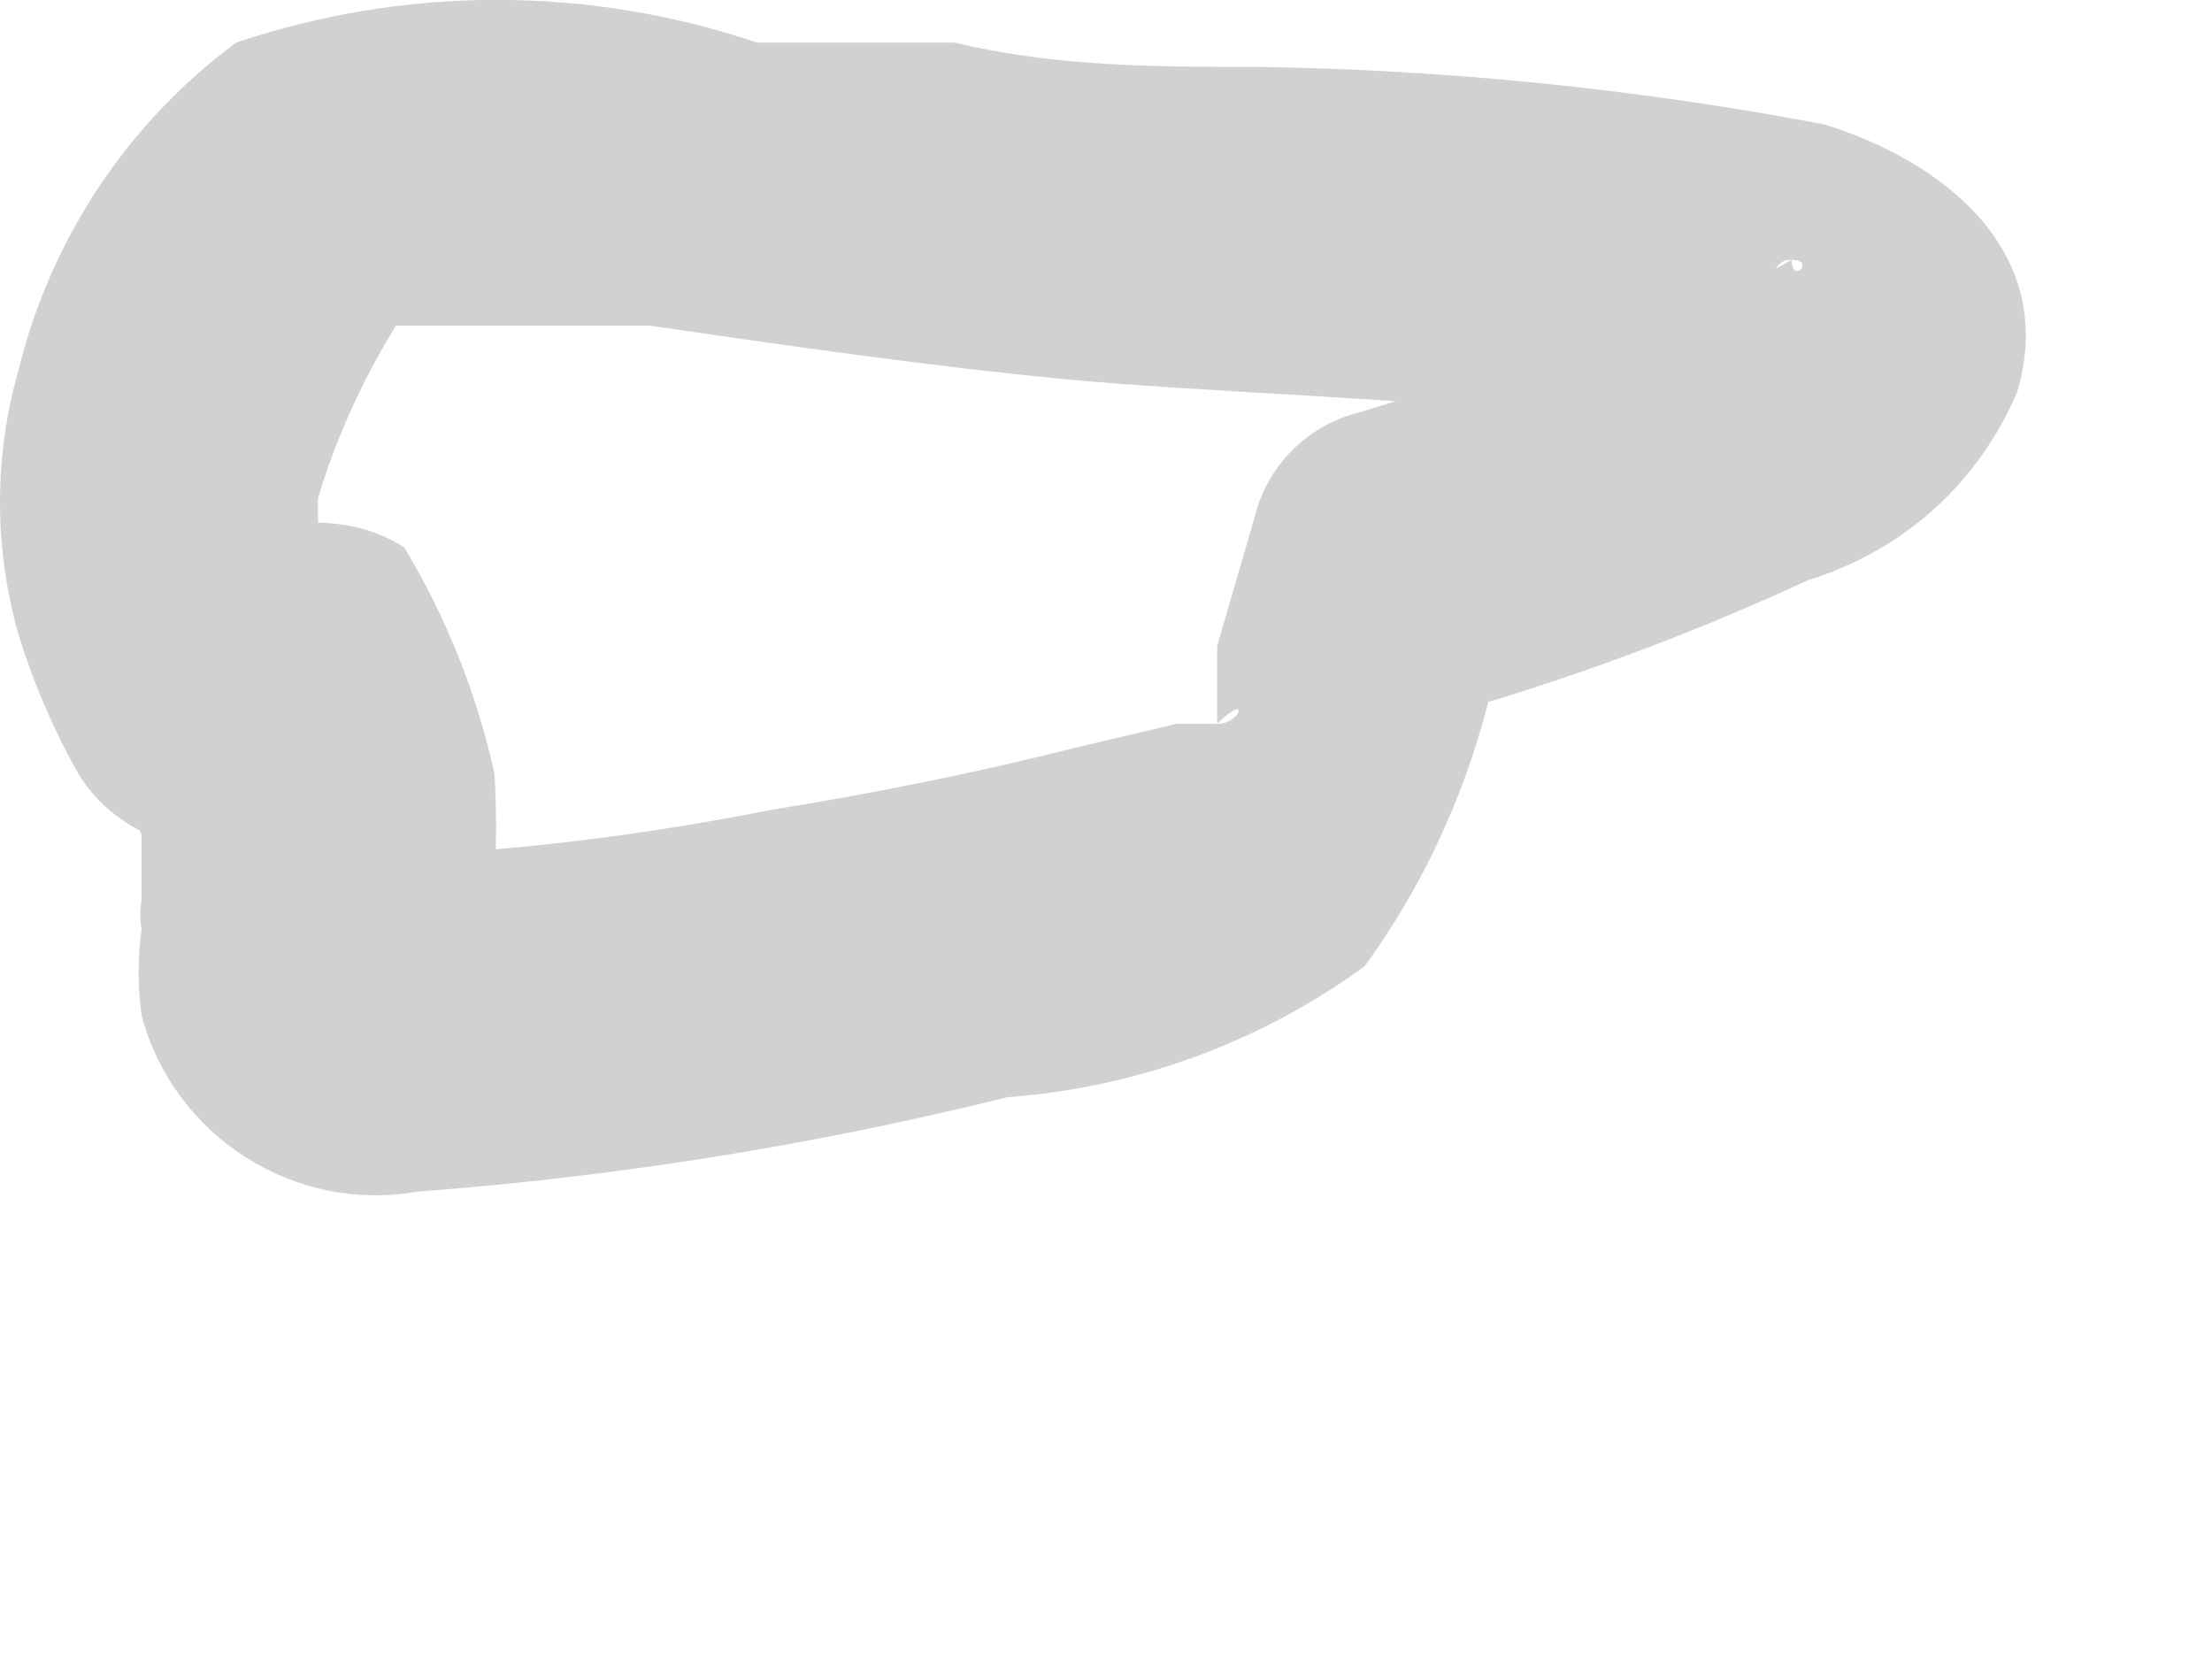 <?xml version="1.0" encoding="utf-8"?>
<svg xmlns="http://www.w3.org/2000/svg" fill="none" height="100%" overflow="visible" preserveAspectRatio="none" style="display: block;" viewBox="0 0 4 3" width="100%">
<path d="M0.204 1.413C0.224 1.443 0.242 1.476 0.256 1.509V1.591C0.256 1.509 0.256 1.591 0.256 1.628C0.253 1.645 0.253 1.663 0.256 1.68C0.249 1.732 0.249 1.784 0.256 1.836C0.284 1.942 0.351 2.033 0.443 2.092C0.535 2.151 0.646 2.174 0.753 2.155C1.114 2.128 1.471 2.071 1.822 1.984C2.055 1.967 2.279 1.885 2.468 1.747C2.601 1.563 2.688 1.349 2.72 1.123L2.527 1.316C2.782 1.249 3.03 1.16 3.27 1.049C3.354 1.023 3.431 0.98 3.497 0.921C3.562 0.862 3.614 0.789 3.648 0.708C3.722 0.455 3.515 0.292 3.299 0.225C2.962 0.161 2.619 0.126 2.275 0.121C2.089 0.121 1.911 0.121 1.726 0.077H1.518H1.421H1.369C1.064 -0.026 0.733 -0.026 0.427 0.077C0.23 0.223 0.091 0.433 0.033 0.671C-0.011 0.826 -0.011 0.99 0.033 1.146C0.059 1.231 0.094 1.313 0.137 1.391C0.155 1.423 0.179 1.451 0.208 1.473C0.237 1.496 0.269 1.512 0.305 1.522C0.34 1.532 0.377 1.534 0.413 1.53C0.449 1.525 0.484 1.513 0.516 1.494C0.578 1.455 0.623 1.393 0.643 1.322C0.662 1.25 0.654 1.174 0.62 1.109L0.575 1.012C0.575 1.071 0.575 0.953 0.575 1.012V0.901C0.608 0.791 0.656 0.686 0.716 0.589C0.664 0.648 0.716 0.589 0.716 0.589H0.761C0.805 0.589 0.679 0.589 0.761 0.589H0.835H0.998H1.043H1.176C1.429 0.626 1.689 0.663 1.919 0.685C2.149 0.708 2.609 0.723 2.95 0.76H3.01H3.069H3.203H3.247C3.307 0.76 3.195 0.708 3.247 0.76C3.215 0.728 3.194 0.686 3.188 0.641C3.188 0.596 3.188 0.463 3.24 0.47C3.284 0.47 3.24 0.515 3.24 0.47L3.091 0.552H3.039L2.921 0.596L2.698 0.671L2.461 0.745C2.414 0.756 2.371 0.78 2.337 0.814C2.303 0.848 2.279 0.891 2.268 0.938L2.201 1.168C2.201 1.205 2.201 1.235 2.201 1.264V1.309C2.26 1.25 2.245 1.309 2.201 1.309C2.245 1.309 2.156 1.309 2.201 1.309H2.127L1.941 1.353C1.763 1.398 1.577 1.435 1.392 1.465C1.215 1.5 1.037 1.525 0.857 1.539H0.783C0.842 1.539 0.731 1.539 0.783 1.539C0.83 1.553 0.87 1.585 0.894 1.628C0.894 1.702 0.894 1.591 0.894 1.628C0.894 1.71 0.894 1.628 0.894 1.591C0.898 1.527 0.898 1.462 0.894 1.398C0.862 1.254 0.807 1.116 0.731 0.99C0.494 0.834 0.011 1.109 0.204 1.413Z" fill="#D1D1D1" id="Vector"/>
</svg>